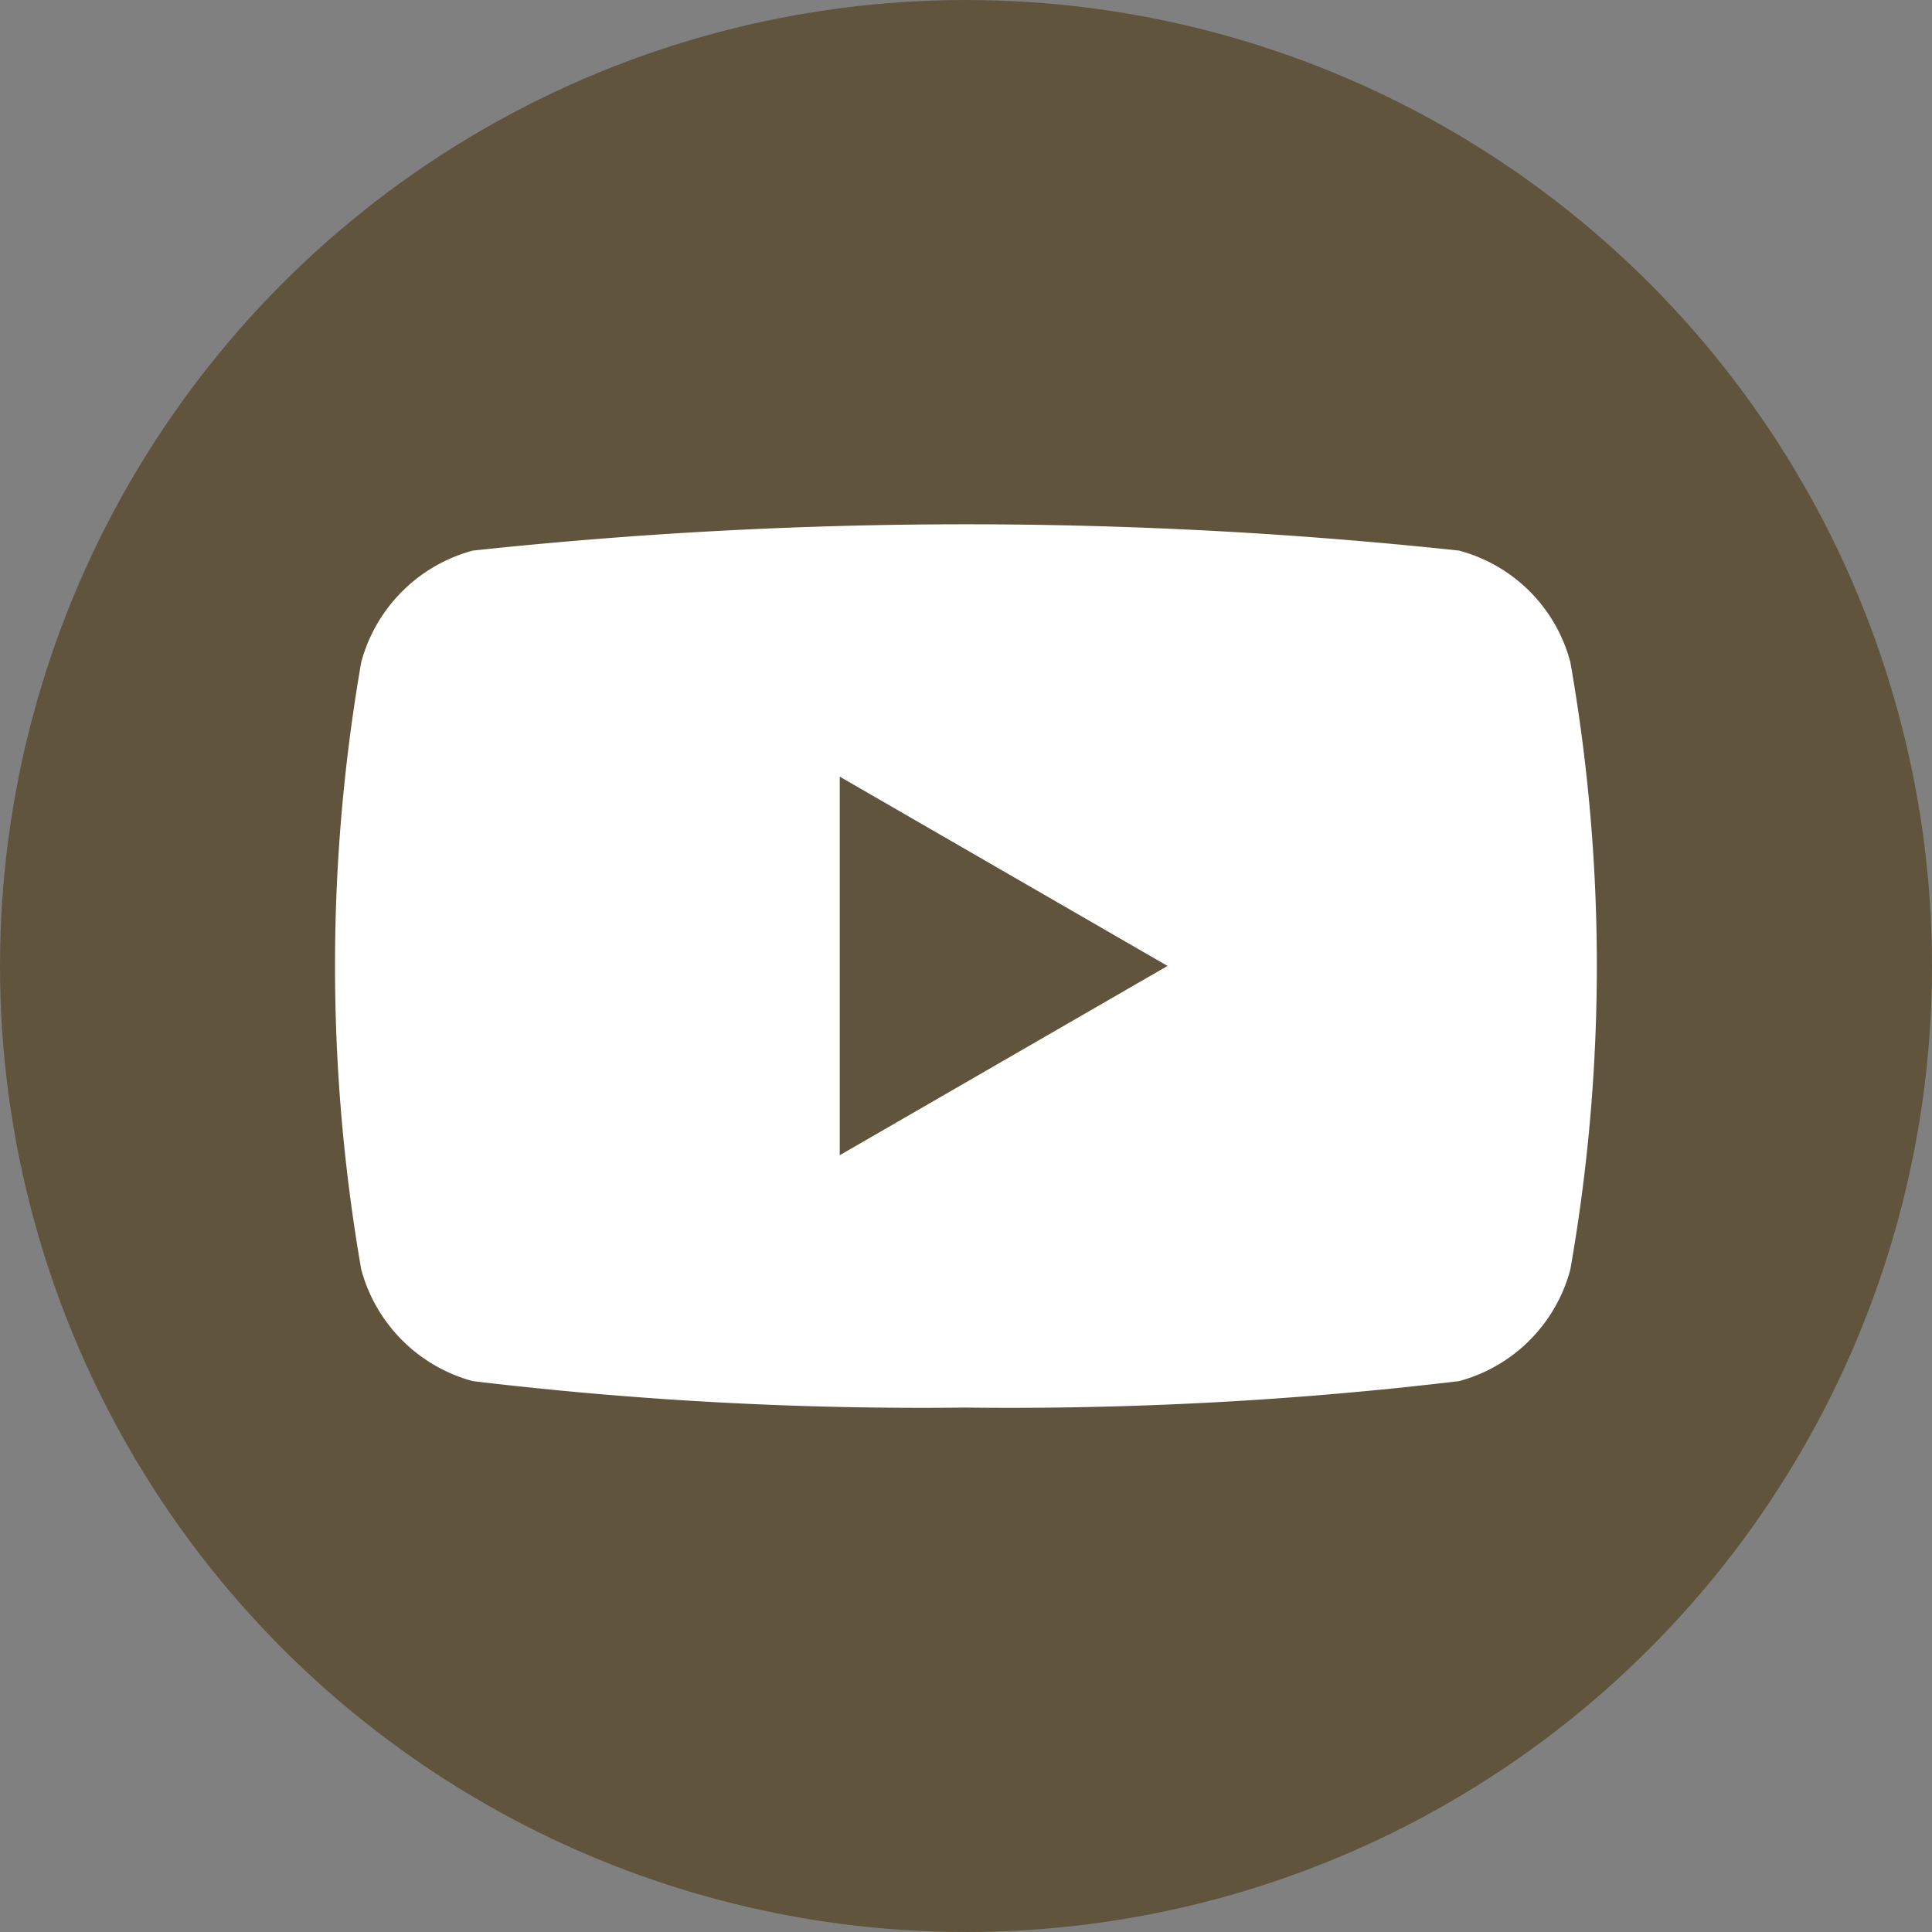<svg xmlns="http://www.w3.org/2000/svg" width="27.56" height="27.56" viewBox="0 0 27.56 27.56">
  <rect x="0" y="0" width="27.56" height="27.56" fill="#808080" stroke="none"/>
  <g id="グループ_647" data-name="グループ 647" transform="translate(-745 -874)">
    <circle id="楕円形_3" data-name="楕円形 3" cx="13.78" cy="13.78" r="13.78" transform="translate(745 874)" fill="#60543d"/>
    <path id="前面オブジェクトで型抜き_1" data-name="前面オブジェクトで型抜き 1" d="M14398,14459.6a54.011,54.011,0,0,1-7.033-.377,2.256,2.256,0,0,1-1.593-1.594,25.263,25.263,0,0,1,0-8.662,2.254,2.254,0,0,1,1.593-1.592,66.142,66.142,0,0,1,14.066,0,2.237,2.237,0,0,1,1.589,1.592,25.006,25.006,0,0,1,0,8.662,2.244,2.244,0,0,1-1.589,1.594A54.011,54.011,0,0,1,14398,14459.6Zm-1.8-9h0v5.4l4.676-2.7-4.676-2.7Z" transform="translate(-13639.221 -13565.521)" fill="#fff" stroke="rgba(0,0,0,0)" stroke-miterlimit="10" stroke-width="1"/>
  </g>
</svg>
